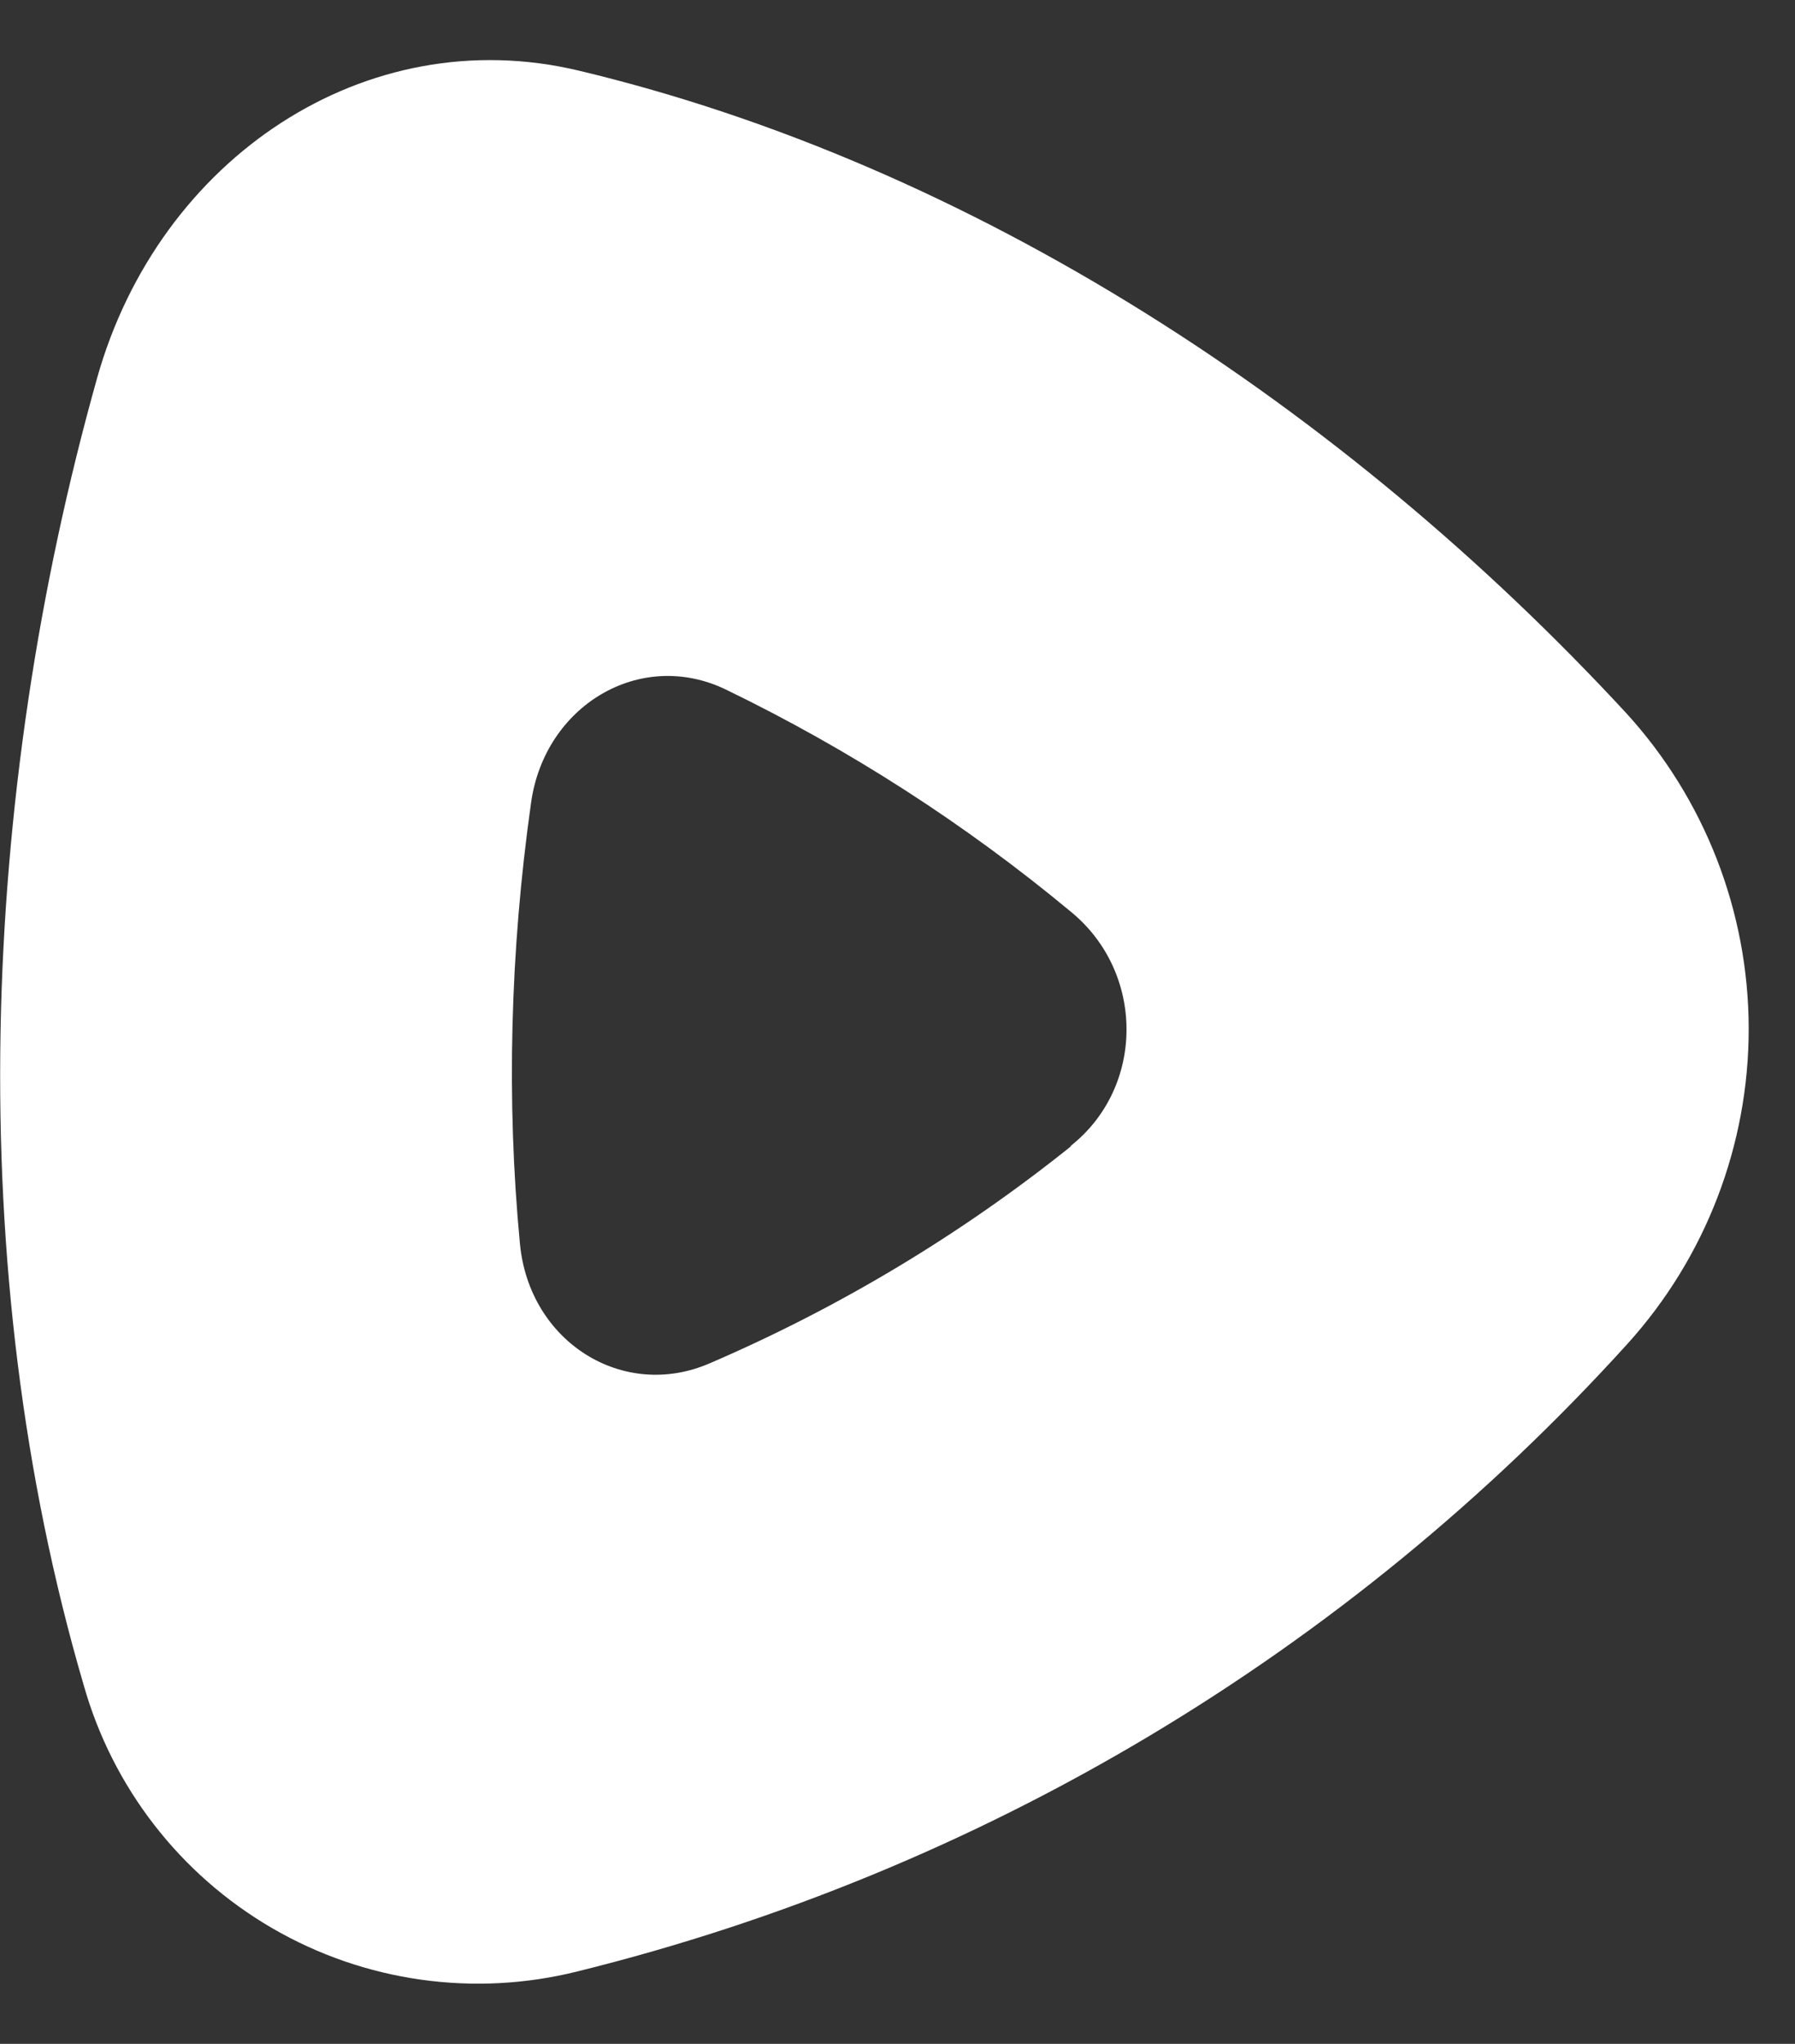 <svg width="29" height="33" viewBox="0 0 29 33" fill="none" xmlns="http://www.w3.org/2000/svg">
<rect x="0" y="0" width="29" height="33" fill="#333333" stroke="none"/>
<path d="M17.3 18.5C18.5 17.55 18.5 15.7 17.3 14.72C15.592 13.302 13.719 12.097 11.72 11.13C10.341 10.47 8.8 11.39 8.58 12.96C8.24 15.36 8.18 17.78 8.4 20.08C8.55 21.67 10.07 22.62 11.47 22.01C13.562 21.11 15.523 19.933 17.3 18.51V18.5ZM26.27 11.51C27.542 12.901 28.248 14.717 28.252 16.601C28.255 18.486 27.556 20.304 26.291 21.7C21.77 26.688 15.866 30.215 9.33 31.83C7.659 32.248 5.891 31.998 4.401 31.134C2.911 30.27 1.817 28.858 1.35 27.2C-0.62 20.47 -0.33 12.86 1.57 6.1C2.57 2.55 5.91 0.32 9.35 1.14C15.72 2.66 21.701 6.57 26.27 11.51Z" fill="white"/>
</svg>
